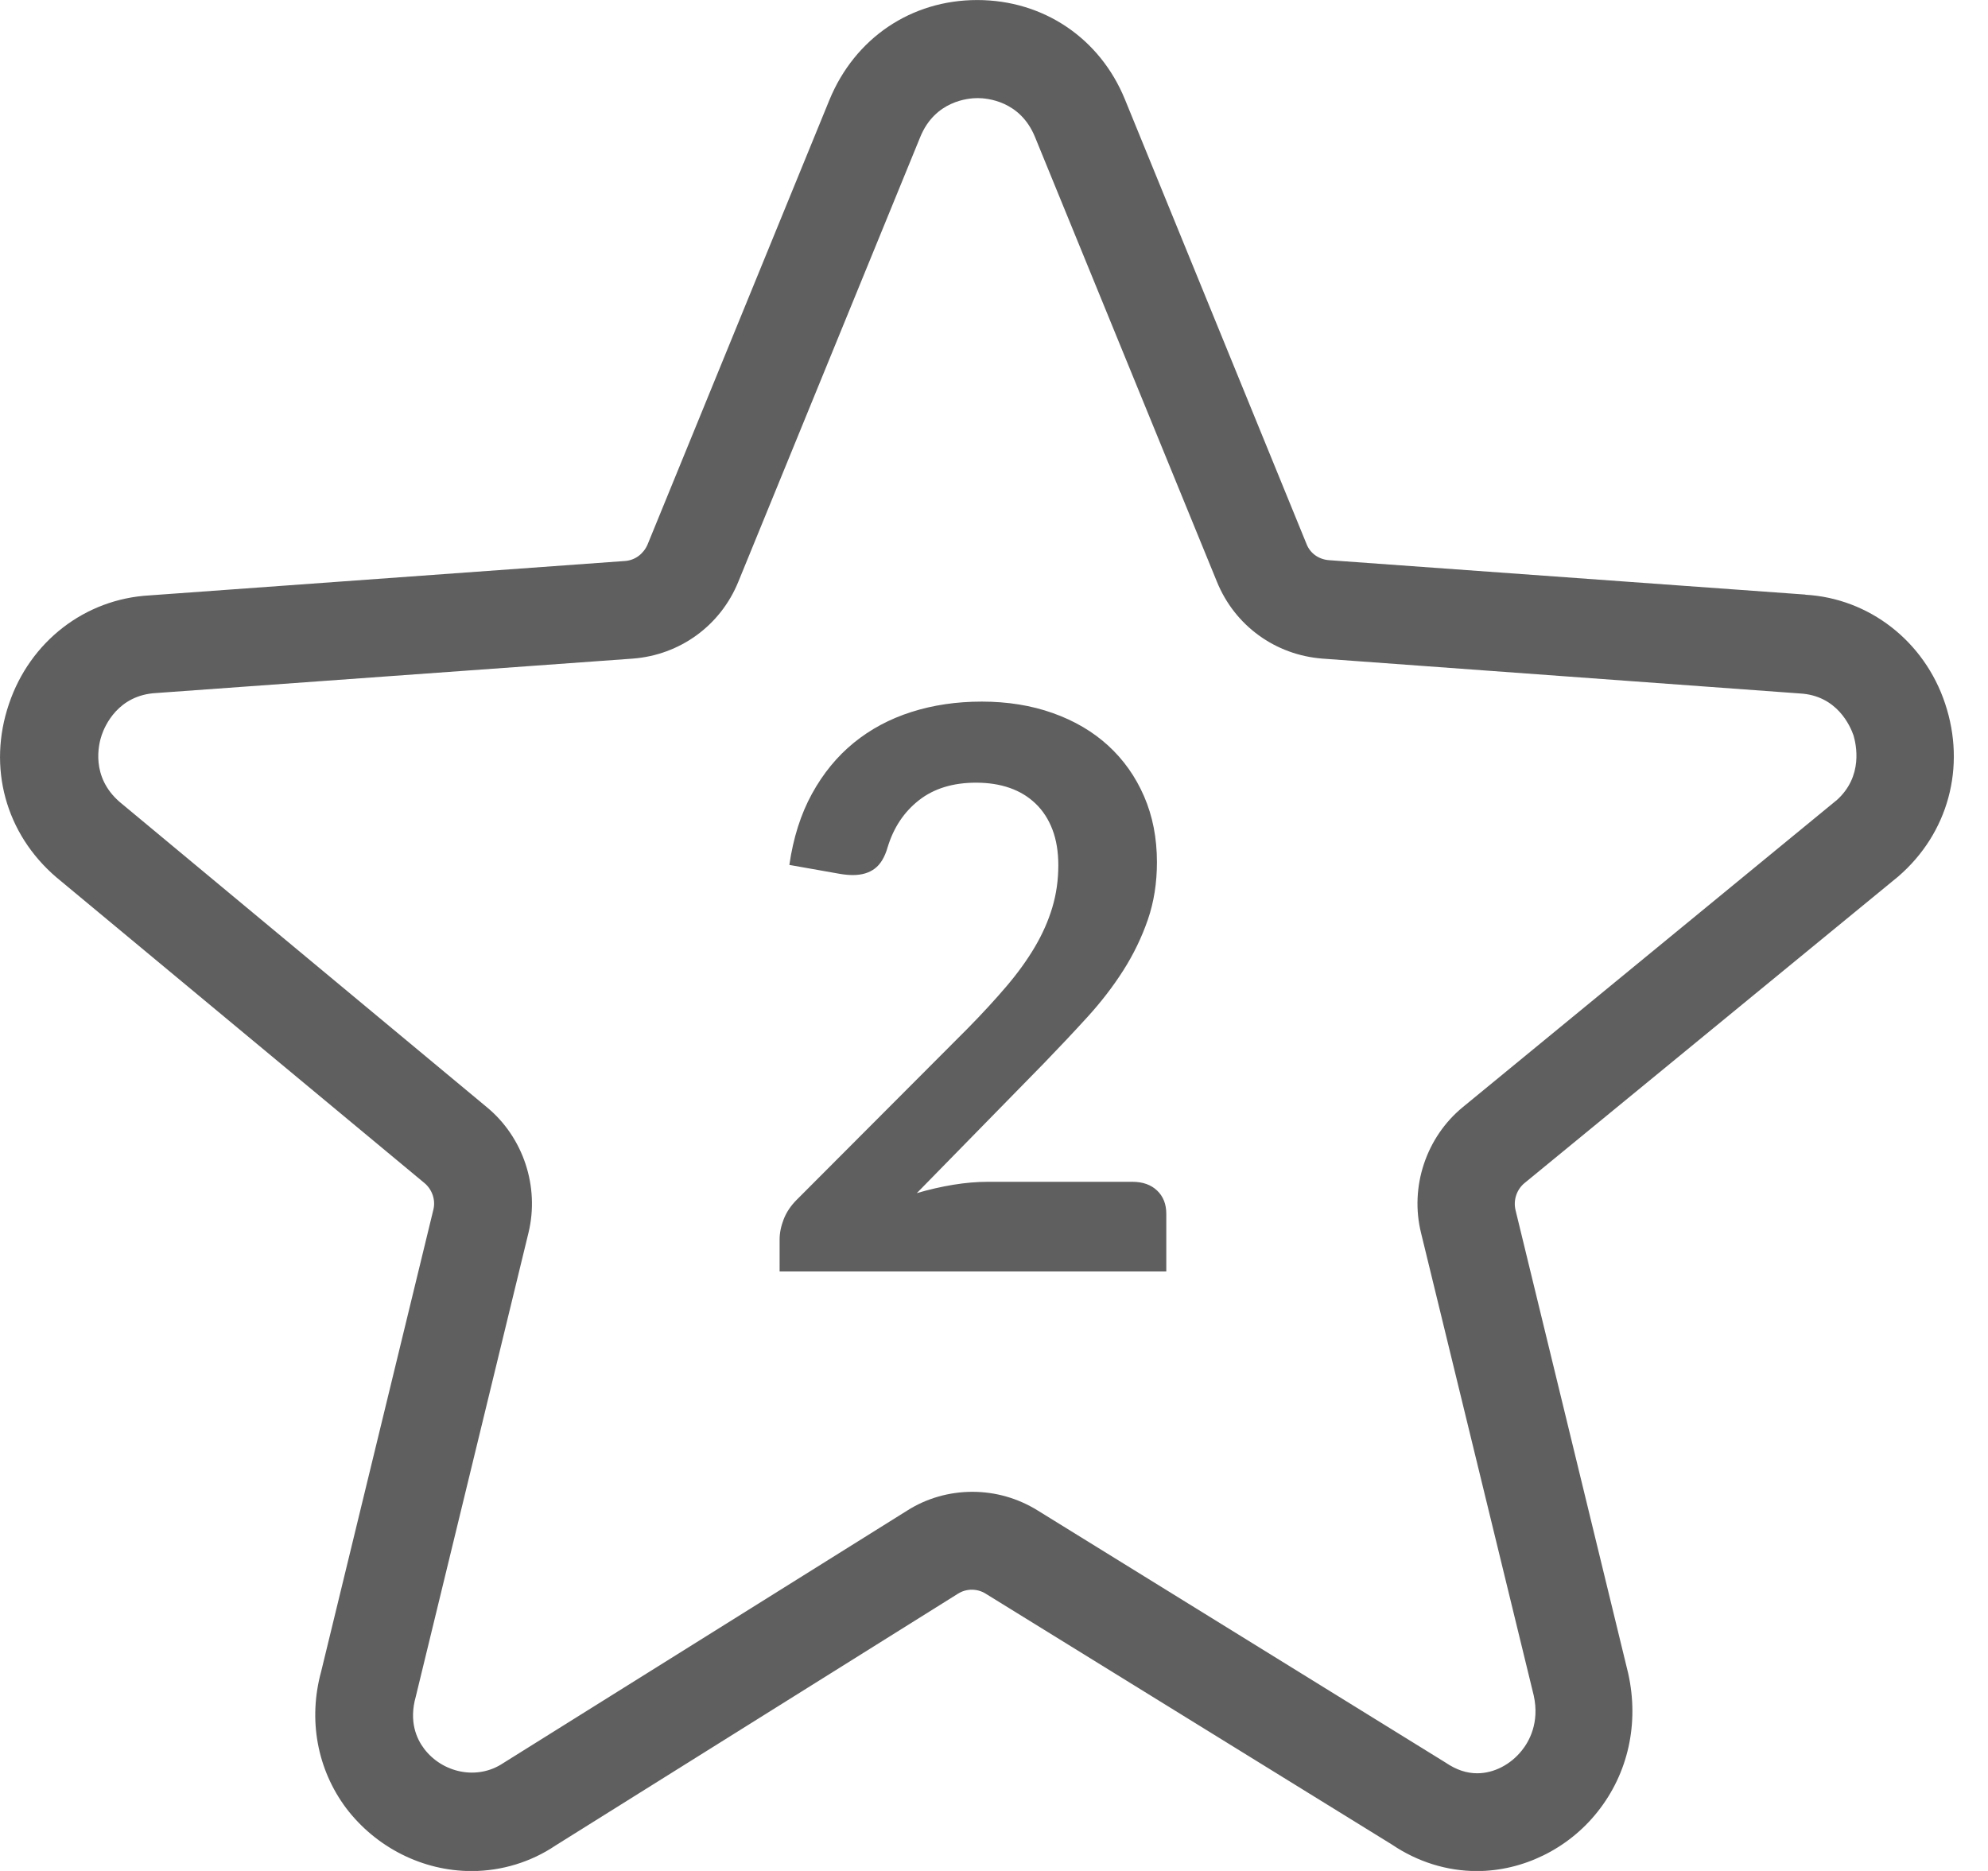 <svg height="48" viewBox="0 0 51 48" width="51" xmlns="http://www.w3.org/2000/svg"><path d="m449.313 15.254-12.226-.883c-.255-.021-.48-.175-.572-.421l-4.657-11.402c-.643-1.572-2.094-2.547-3.789-2.547-1.695 0-3.136.976-3.789 2.558l-4.668 11.412c-.102.236-.317.401-.572.421l-12.205.883c-1.655.092-3.064 1.181-3.605 2.784-.552 1.623-.092 3.328 1.215 4.448l9.448 7.848c.194.164.286.431.225.678l-2.88 11.854c-.337 1.233-.102 2.506.643 3.503.766 1.007 1.961 1.613 3.217 1.613.776 0 1.532-.236 2.155-.657l10.326-6.461c.214-.134.49-.134.705 0l10.428 6.44c.654.442 1.409.678 2.176.678 1.175 0 2.339-.565 3.095-1.52.786-.986 1.072-2.27.786-3.554l-2.89-11.884c-.061-.257.031-.524.225-.688l9.591-7.868c1.287-1.109 1.747-2.814 1.205-4.437-.531-1.602-1.951-2.701-3.585-2.794zm.786 5.29-9.57 7.858c-.94.77-1.369 2.044-1.072 3.236l2.89 11.864c.153.698-.123 1.181-.306 1.407-.286.36-.715.585-1.144.585-.266 0-.531-.082-.817-.277l-10.469-6.471c-.5-.308-1.072-.473-1.665-.473-.592 0-1.175.164-1.675.483l-10.367 6.481c-.664.442-1.552.247-2.022-.37-.194-.257-.398-.698-.214-1.346l2.89-11.895c.286-1.181-.133-2.445-1.062-3.215l-9.427-7.837c-.746-.647-.541-1.479-.46-1.715s.419-1.027 1.399-1.079l12.226-.883c1.205-.092 2.247-.842 2.707-1.972l4.668-11.412c.378-.924 1.226-.996 1.471-.996.245 0 1.093.072 1.471.996l4.668 11.412c.46 1.13 1.501 1.88 2.707 1.972l12.246.894c.96.051 1.297.842 1.379 1.079.061.216.266 1.048-.449 1.674zm-21.919-2.544c-.64 0-1.238.088-1.795.265s-1.05.44-1.48.79c-.43.35-.788.787-1.075 1.31s-.48 1.132-.58 1.825l1.3.23c.12.02.23.03.33.03.227 0 .413-.055.56-.165.147-.11.257-.292.33-.545.153-.507.422-.91.805-1.21s.872-.45 1.465-.45c.32 0 .608.045.865.135.257.09.478.225.665.405s.33.402.43.665c.1.263.15.568.15.915 0 .38-.052.742-.155 1.085s-.253.682-.45 1.015-.44.67-.73 1.01-.618.697-.985 1.07l-4.39 4.4c-.153.153-.265.32-.335.5s-.105.353-.105.52v.82h9.92v-1.48c0-.247-.078-.445-.235-.595-.157-.15-.368-.225-.635-.225h-3.71c-.28 0-.573.025-.88.075-.307.05-.62.122-.94.215l3.26-3.33c.387-.4.757-.793 1.11-1.18s.662-.787.925-1.2.473-.847.63-1.3.235-.947.235-1.48c0-.62-.11-1.183-.33-1.69s-.527-.94-.92-1.3-.867-.638-1.42-.835-1.163-.295-1.83-.295z" fill="#5f5f60" transform="translate(-403)"/></svg>